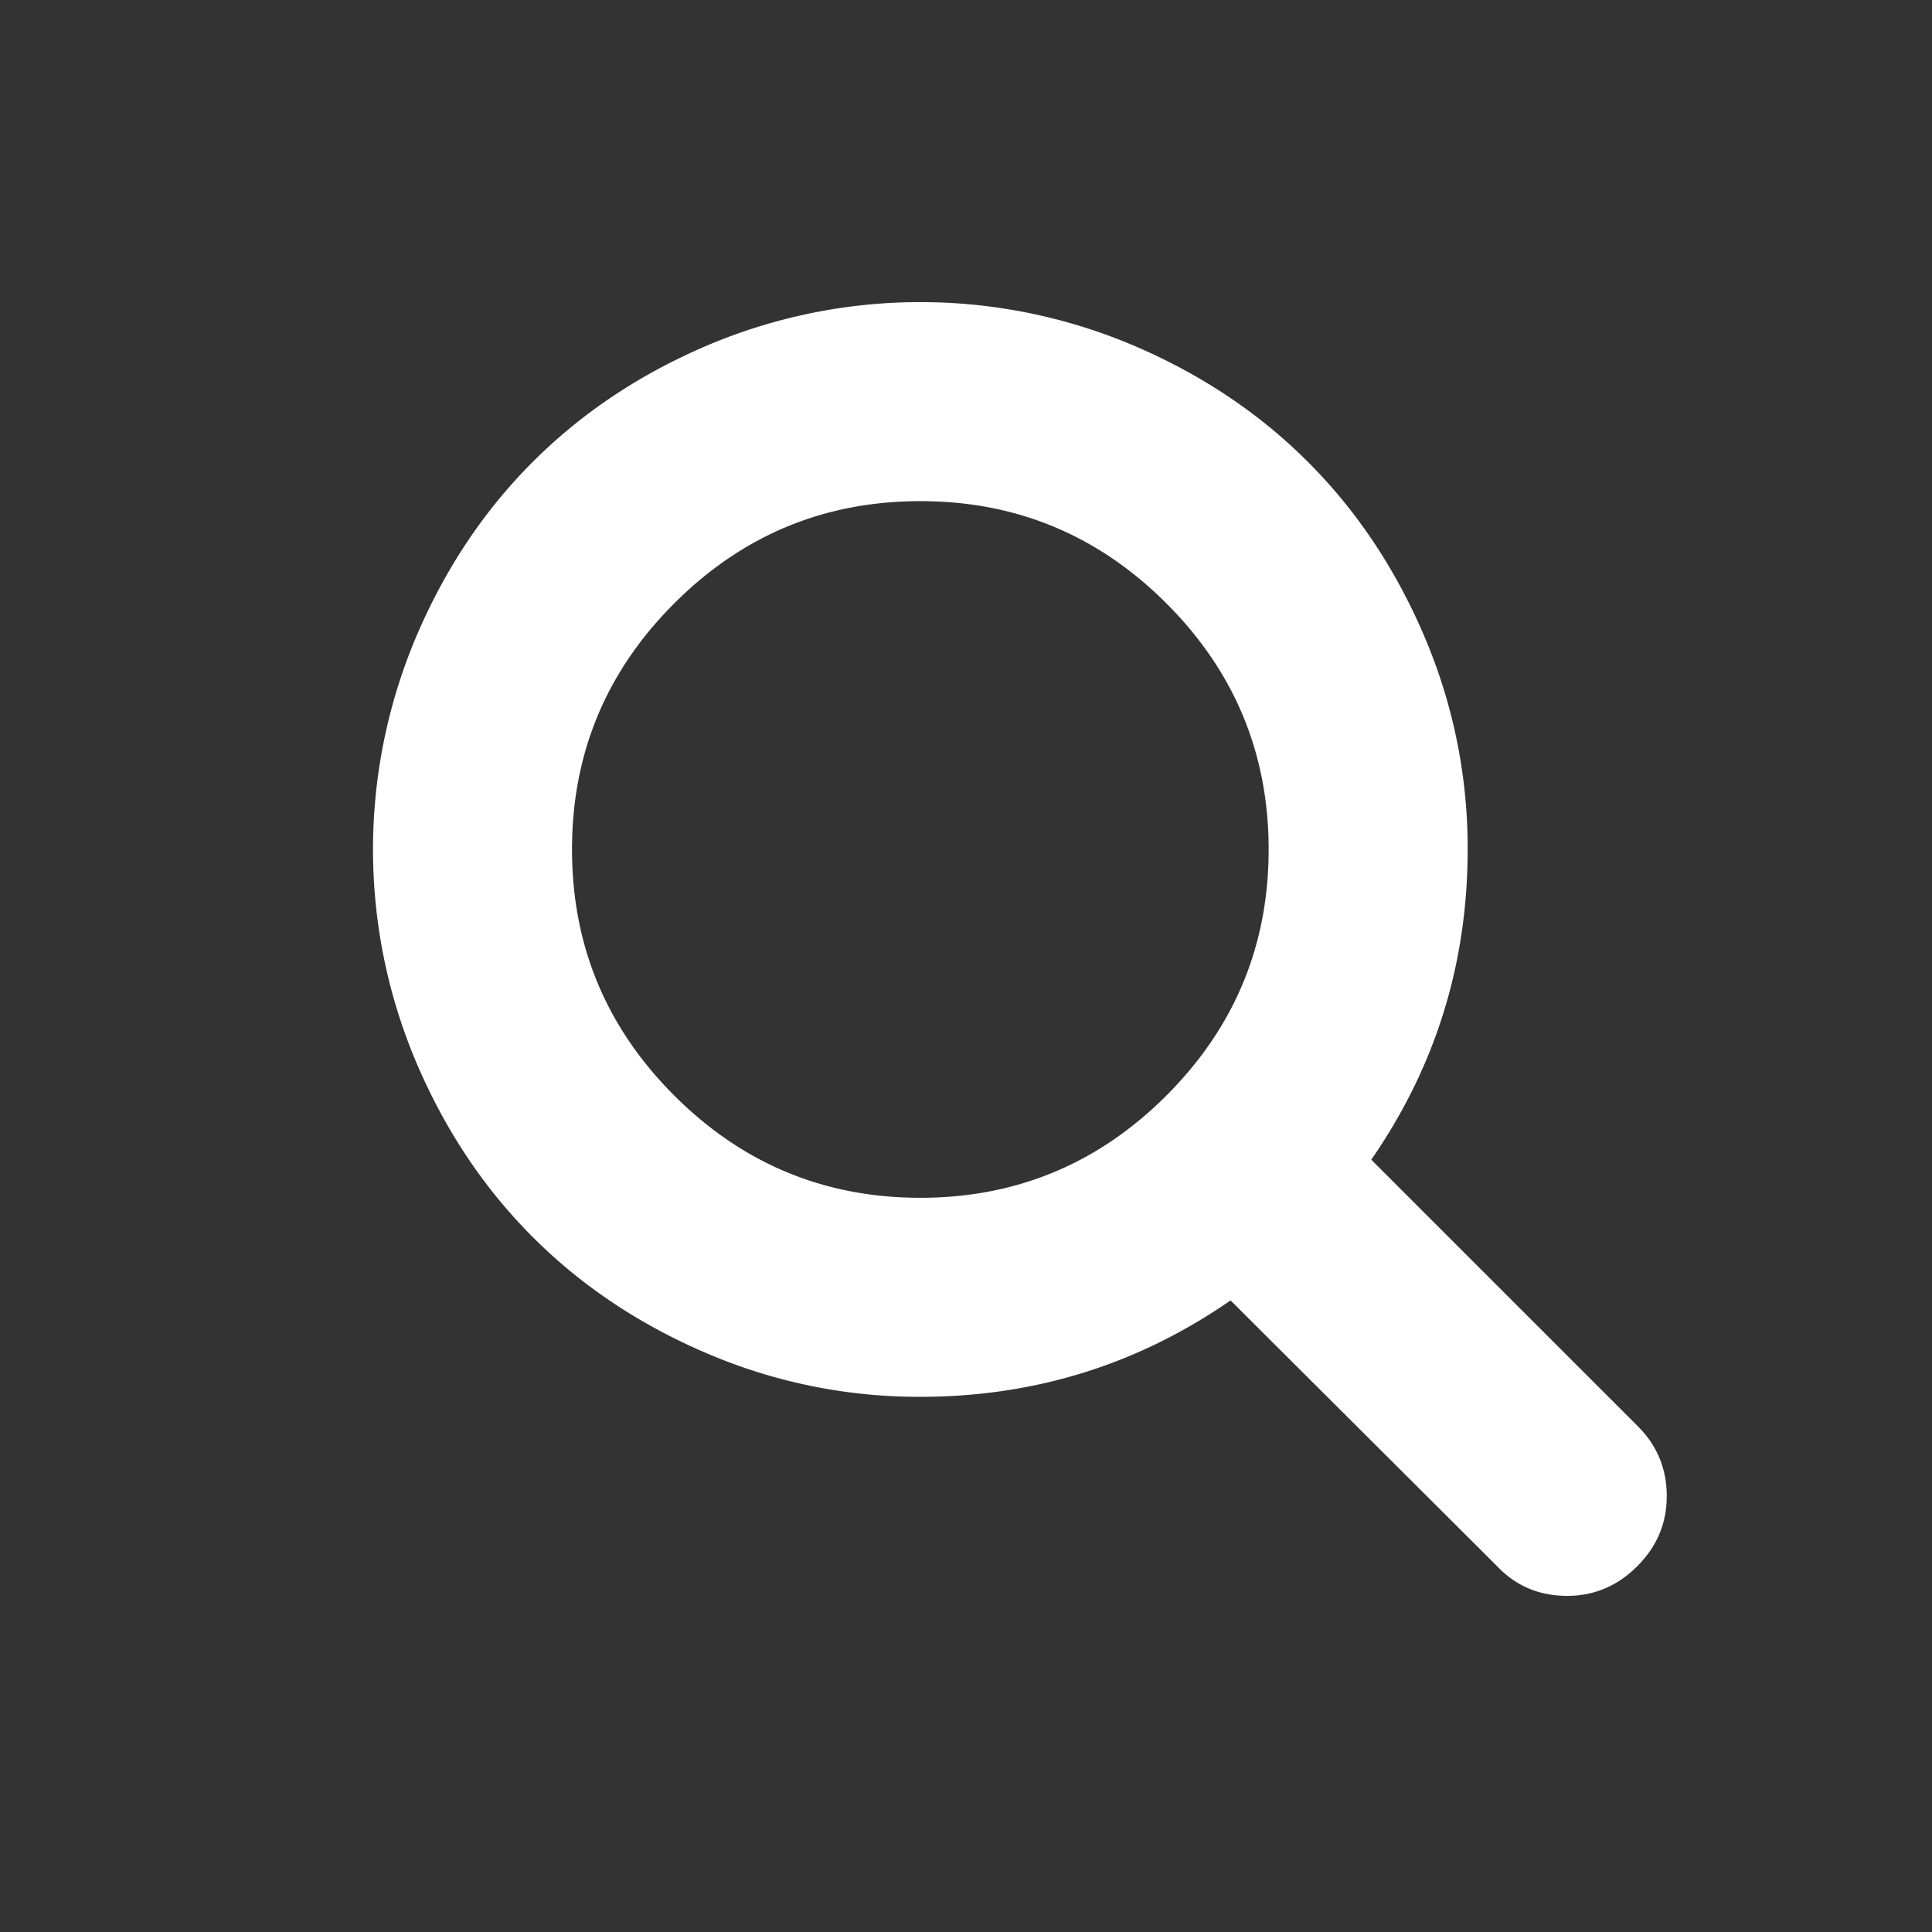<svg id="Layer_1" data-name="Layer 1" xmlns="http://www.w3.org/2000/svg" viewBox="0 0 1792 1792" fill="#fff"><rect x="0" y="0" width="1792" height="1792" fill="#333333" stroke="none"/><title>icons</title><path d="M1176.71,787.91q0-133.41-94.83-228.25T853.64,464.83q-133.41,0-228.25,94.83T530.56,787.91q0,133.41,94.83,228.24T853.64,1111q133.41,0,228.24-94.84T1176.71,787.91Zm369.24,600q0,37.5-27.41,64.9t-64.9,27.41q-38.94,0-64.91-27.41l-247.35-246.63q-129.09,89.41-287.74,89.42a498.93,498.93,0,0,1-197.24-40q-94.11-40-162.26-108.18T386,985.15a506.06,506.06,0,0,1,0-394.48q40-94.11,108.17-162.26T656.4,320.24a506,506,0,0,1,394.47,0q94.11,40,162.26,108.17t108.18,162.26a498.93,498.93,0,0,1,40,197.24q0,158.65-89.42,287.74L1519.26,1323Q1545.95,1349.68,1546,1387.91Z"/></svg>